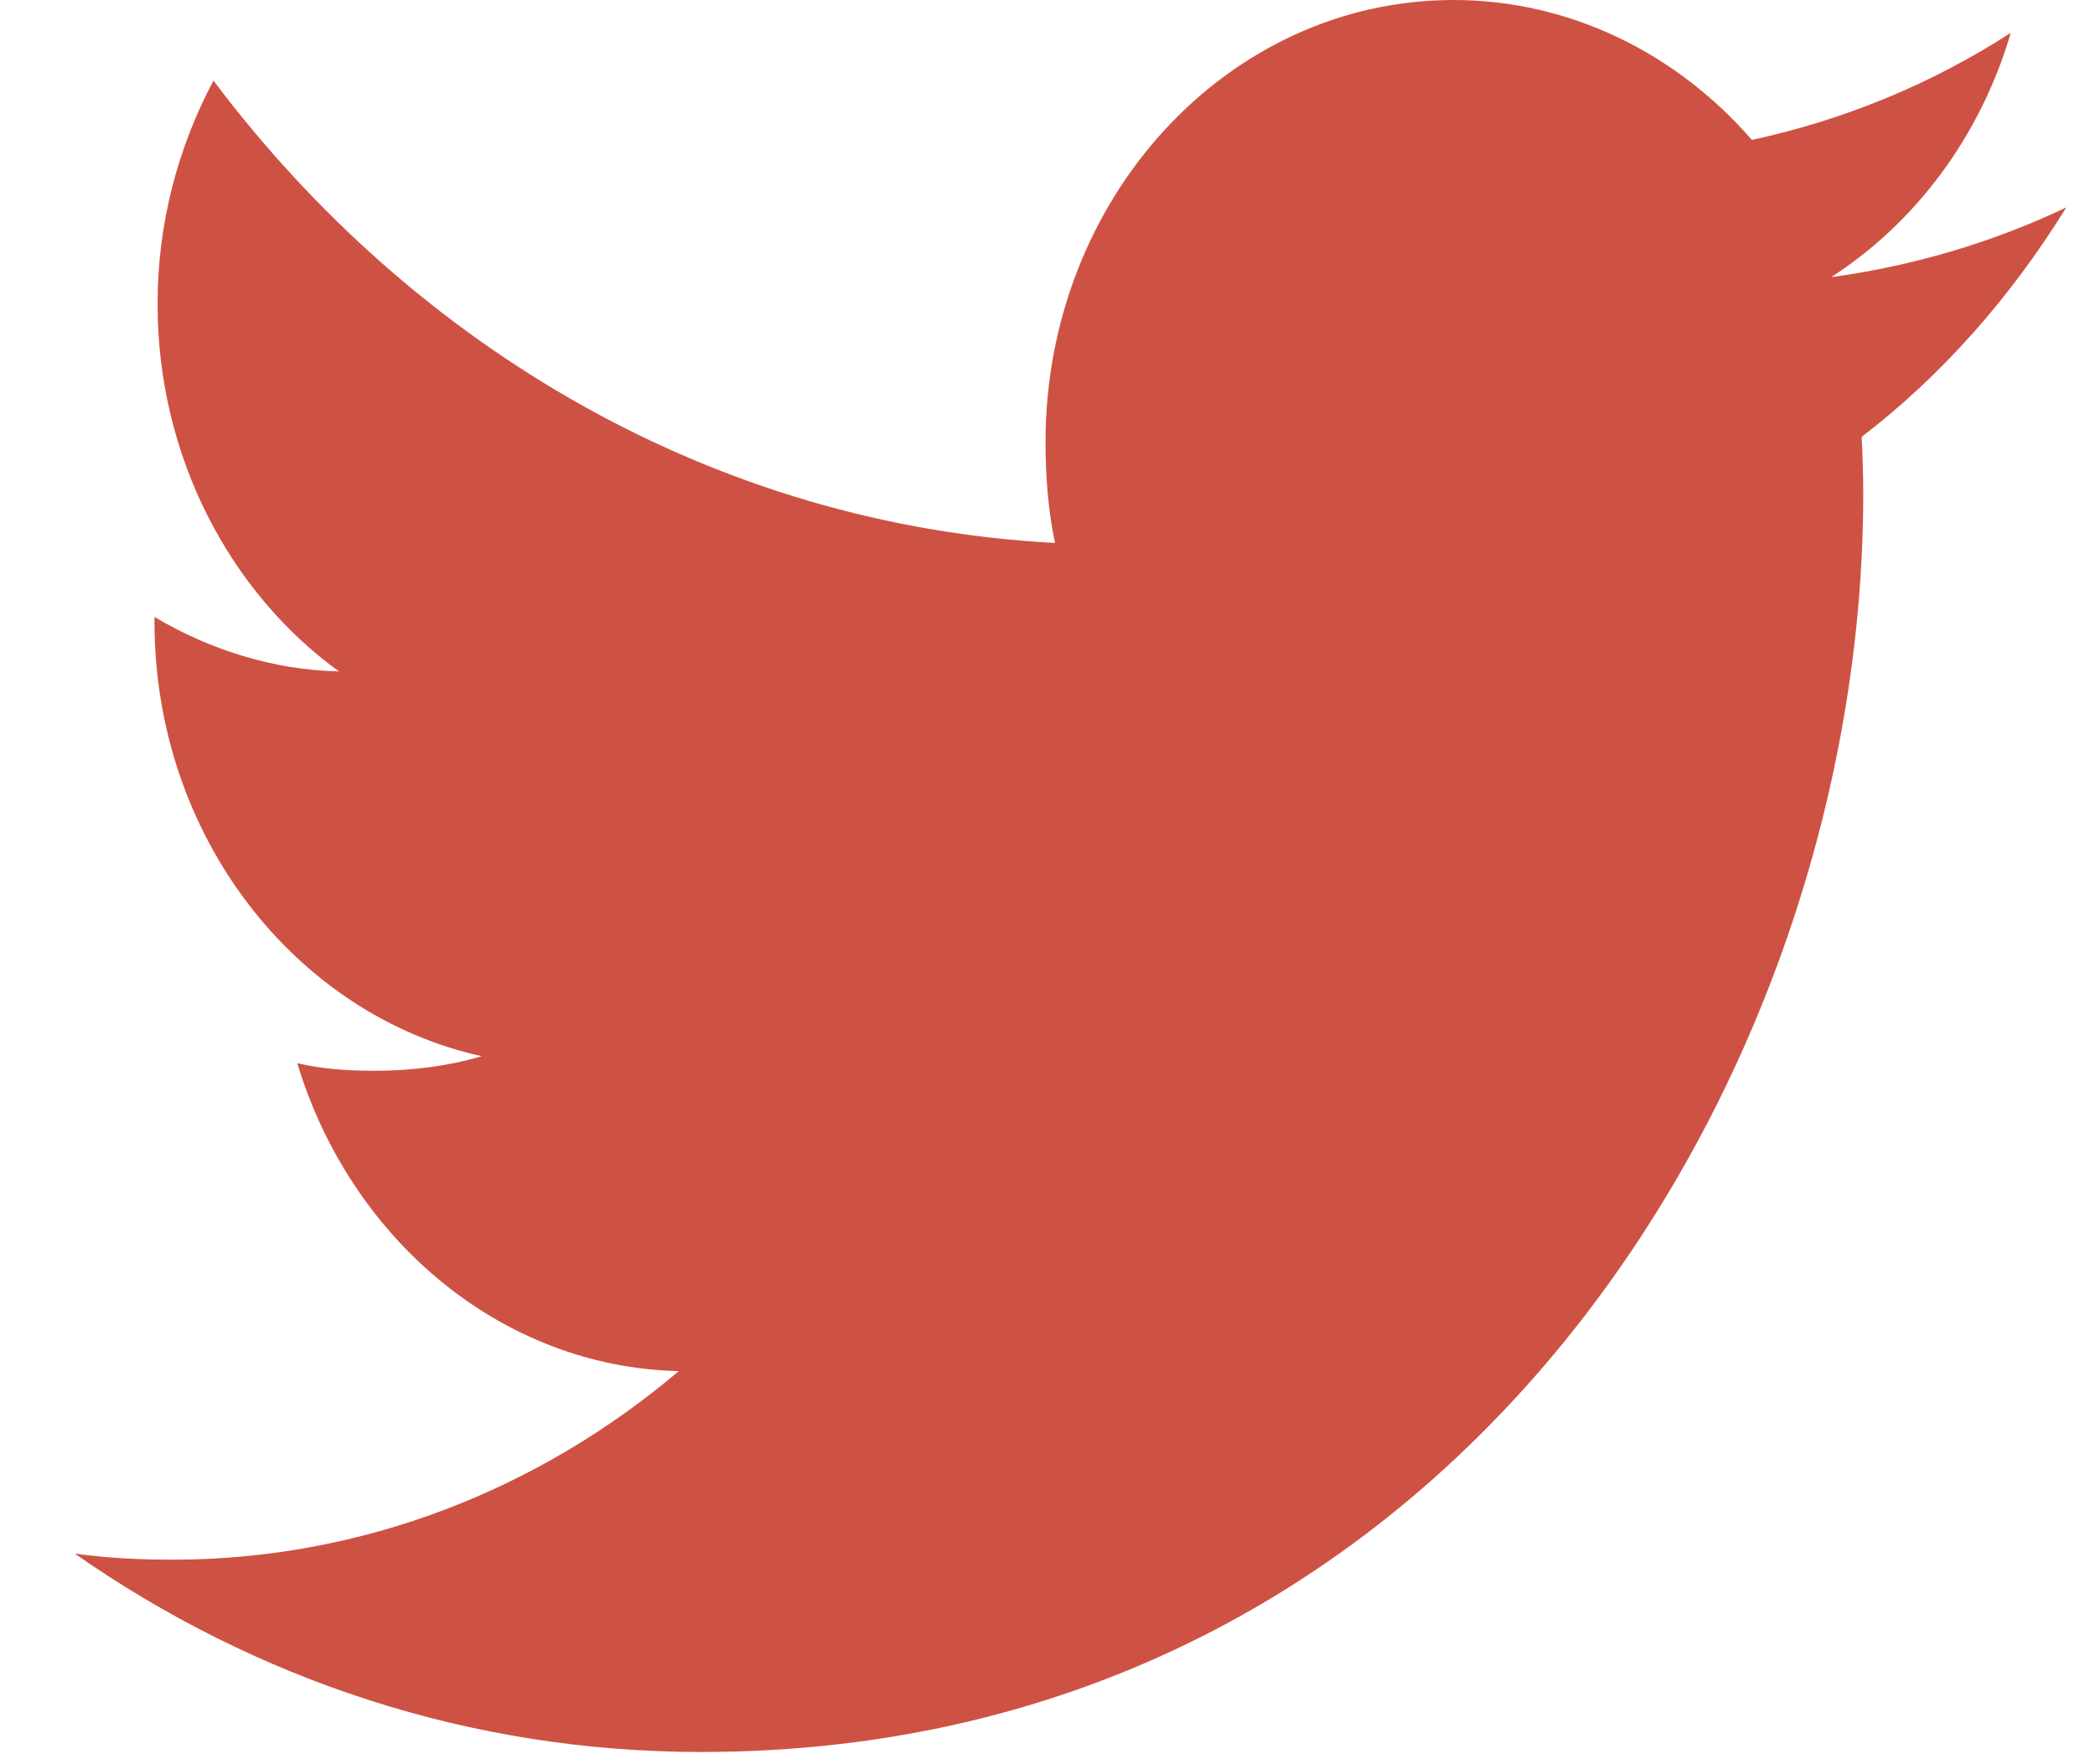 <svg width="19" height="16" viewBox="0 0 19 16" fill="none" xmlns="http://www.w3.org/2000/svg">
<path d="M18.74 1.881C18.069 2.2 17.353 2.411 16.607 2.514C17.374 2.018 17.96 1.238 18.236 0.298C17.52 0.76 16.73 1.087 15.888 1.269C15.208 0.485 14.239 0 13.183 0C11.133 0 9.482 1.802 9.482 4.01C9.482 4.328 9.507 4.633 9.568 4.924C6.49 4.762 3.766 3.164 1.936 0.731C1.617 1.331 1.429 2.018 1.429 2.757C1.429 4.146 2.09 5.377 3.074 6.089C2.479 6.077 1.895 5.89 1.401 5.595C1.401 5.608 1.401 5.623 1.401 5.639C1.401 7.588 2.684 9.206 4.368 9.579C4.066 9.668 3.738 9.711 3.397 9.711C3.16 9.711 2.92 9.696 2.696 9.642C3.175 11.23 4.537 12.397 6.156 12.435C4.896 13.502 3.296 14.145 1.565 14.145C1.261 14.145 0.97 14.13 0.678 14.09C2.319 15.235 4.263 15.889 6.359 15.889C13.173 15.889 16.898 9.778 16.898 4.481C16.898 4.303 16.892 4.132 16.884 3.962C17.619 3.398 18.237 2.693 18.74 1.881Z" fill="#CE5243"/>
</svg>
